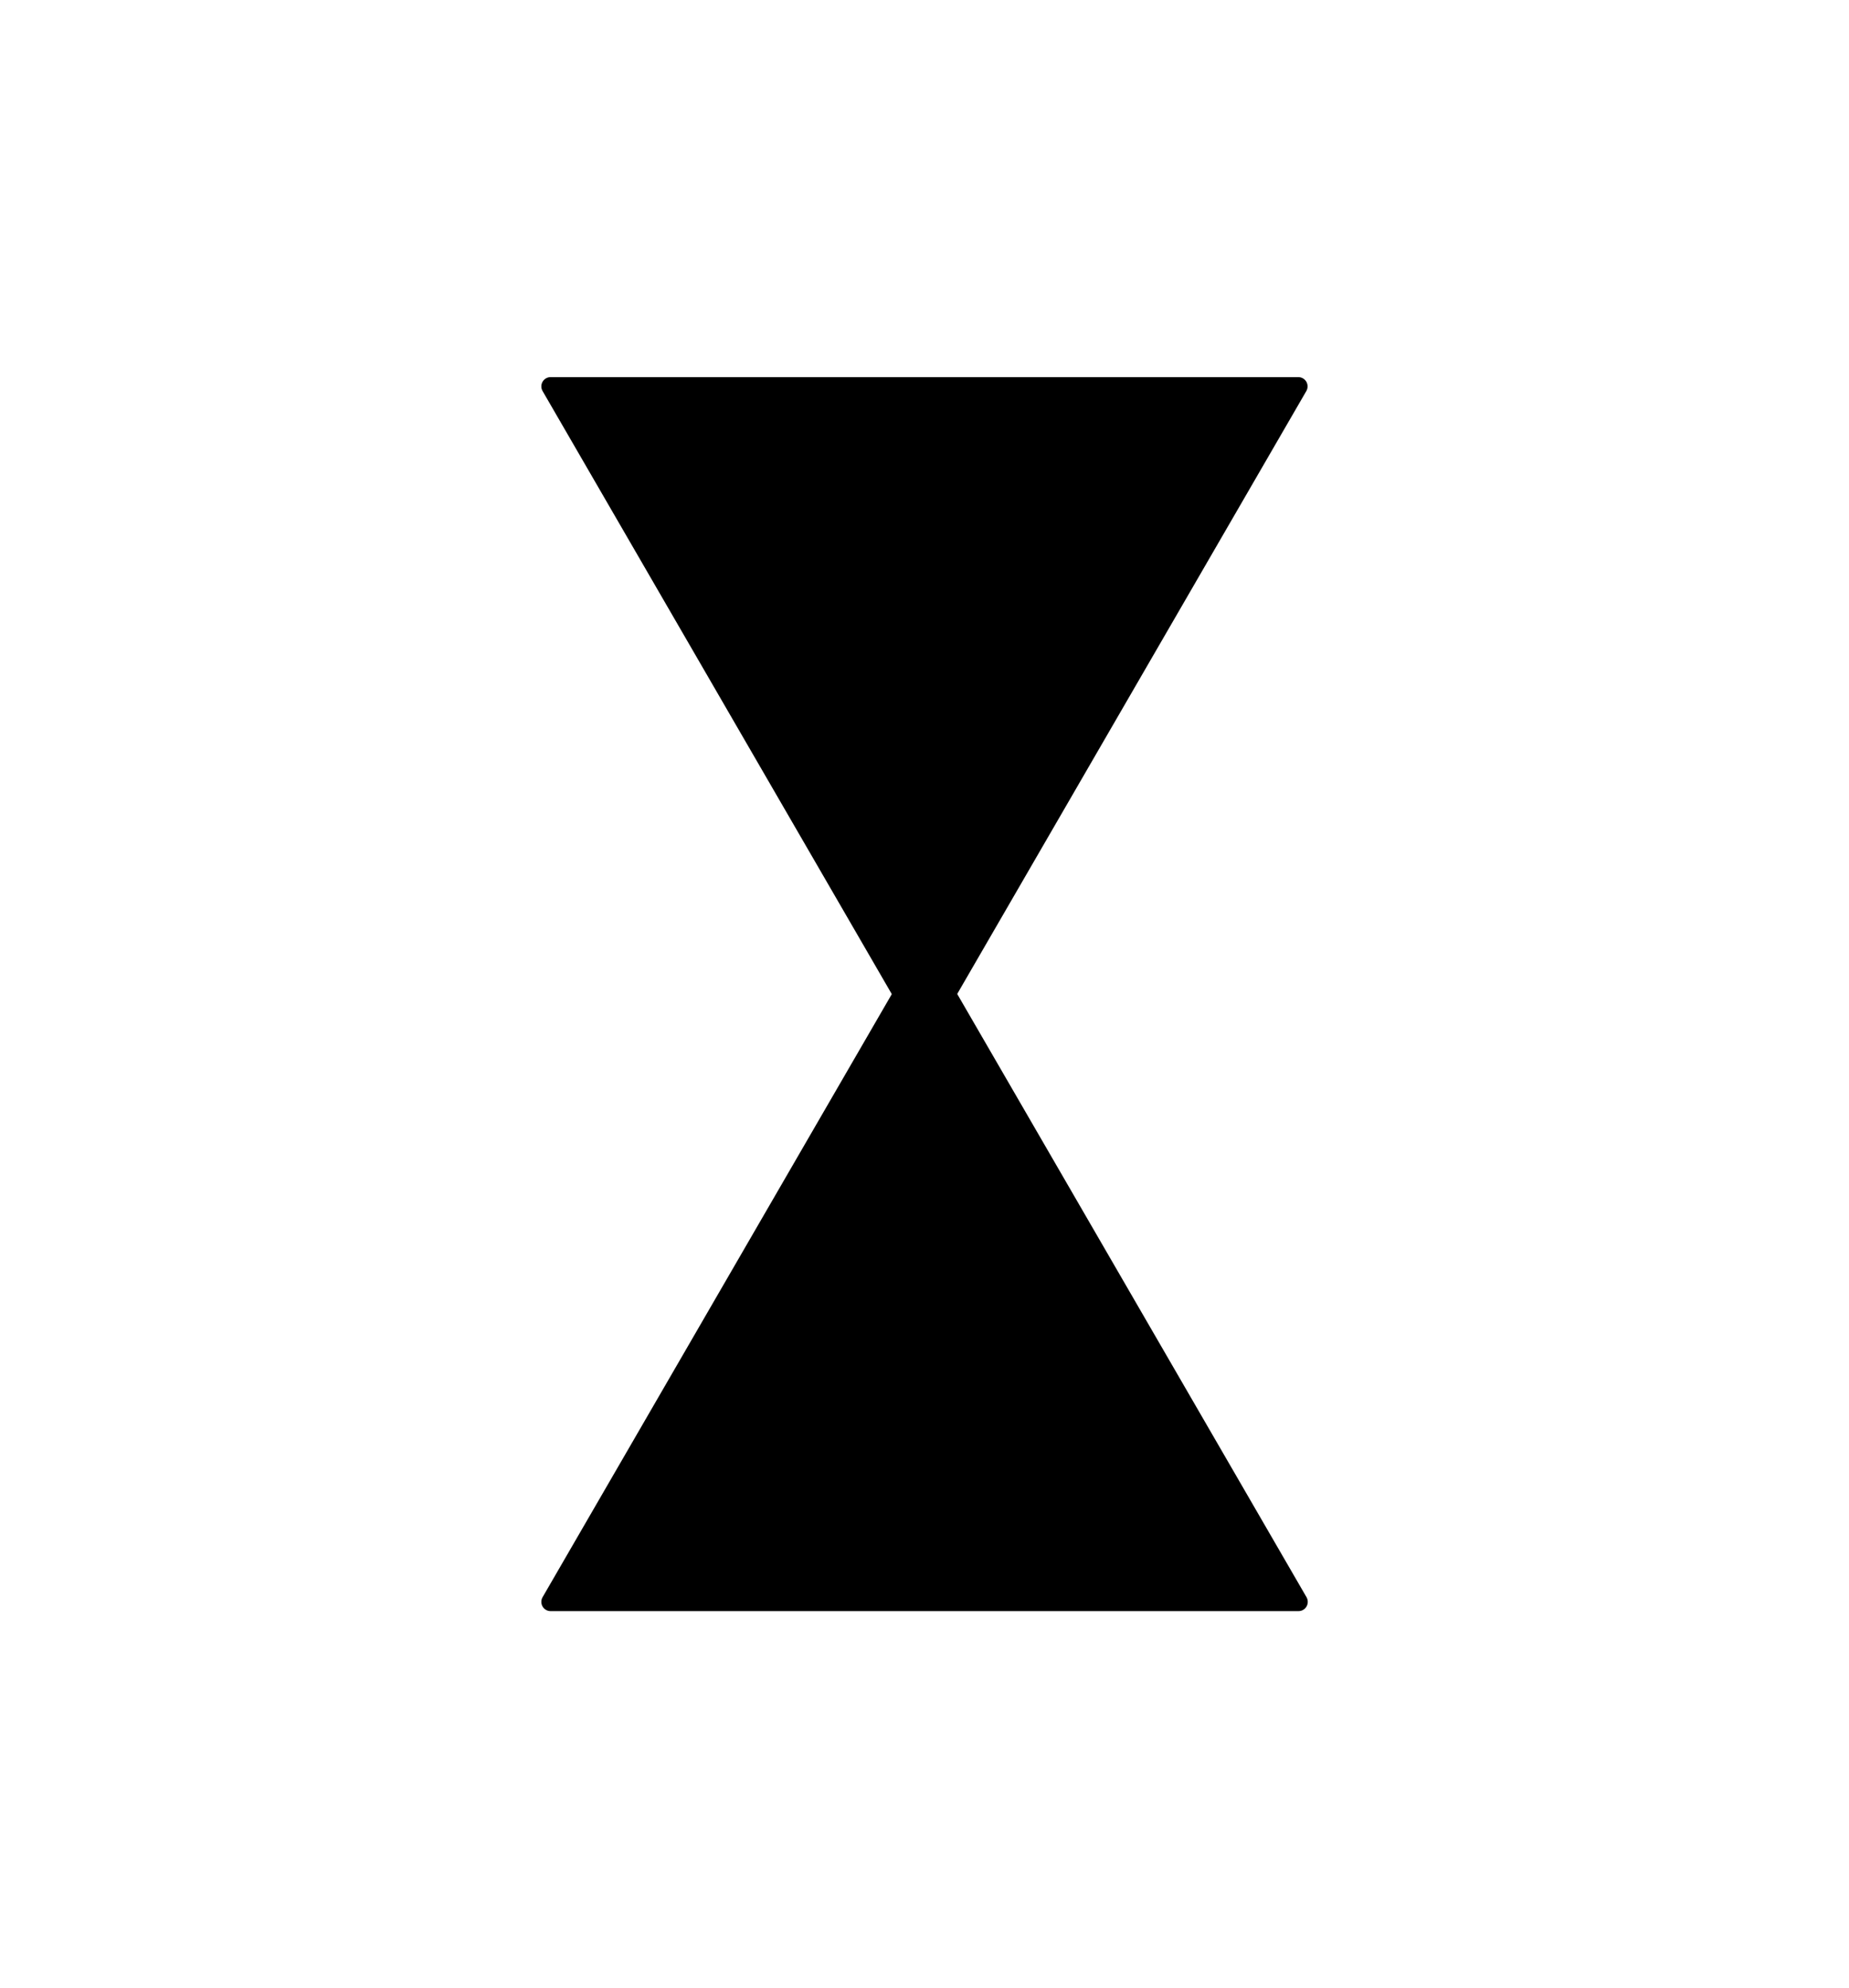 <?xml version="1.0" encoding="UTF-8"?> <svg xmlns="http://www.w3.org/2000/svg" id="_Слой_1" data-name="Слой 1" viewBox="0 0 200.72 215.83"><defs><style> .cls-1 { stroke-width: 0px; } </style></defs><g><polygon class="cls-1" points="100.36 112.04 59.77 41.94 140.94 41.94 100.36 112.04"></polygon><path class="cls-1" d="m100.36,113.05c-.36,0-.69-.19-.87-.5L58.9,42.45c-.18-.31-.18-.7,0-1.01.18-.31.51-.5.87-.5h81.17c.36,0,.69.19.87.5.18.31.18.7,0,1.01l-40.59,70.1c-.18.31-.51.5-.87.5ZM61.52,42.95l38.84,67.08,38.84-67.08H61.52Z"></path></g><g><polygon class="cls-1" points="100.36 103.79 140.94 173.89 59.77 173.89 100.36 103.79"></polygon><path class="cls-1" d="m140.94,174.9H59.77c-.36,0-.69-.19-.87-.5-.18-.31-.18-.7,0-1.01l40.59-70.1c.36-.62,1.39-.62,1.75,0l40.59,70.1c.18.31.18.7,0,1.01-.18.31-.51.5-.87.5Zm-79.42-2.02h77.67l-38.84-67.08-38.84,67.08Z"></path></g></svg> 